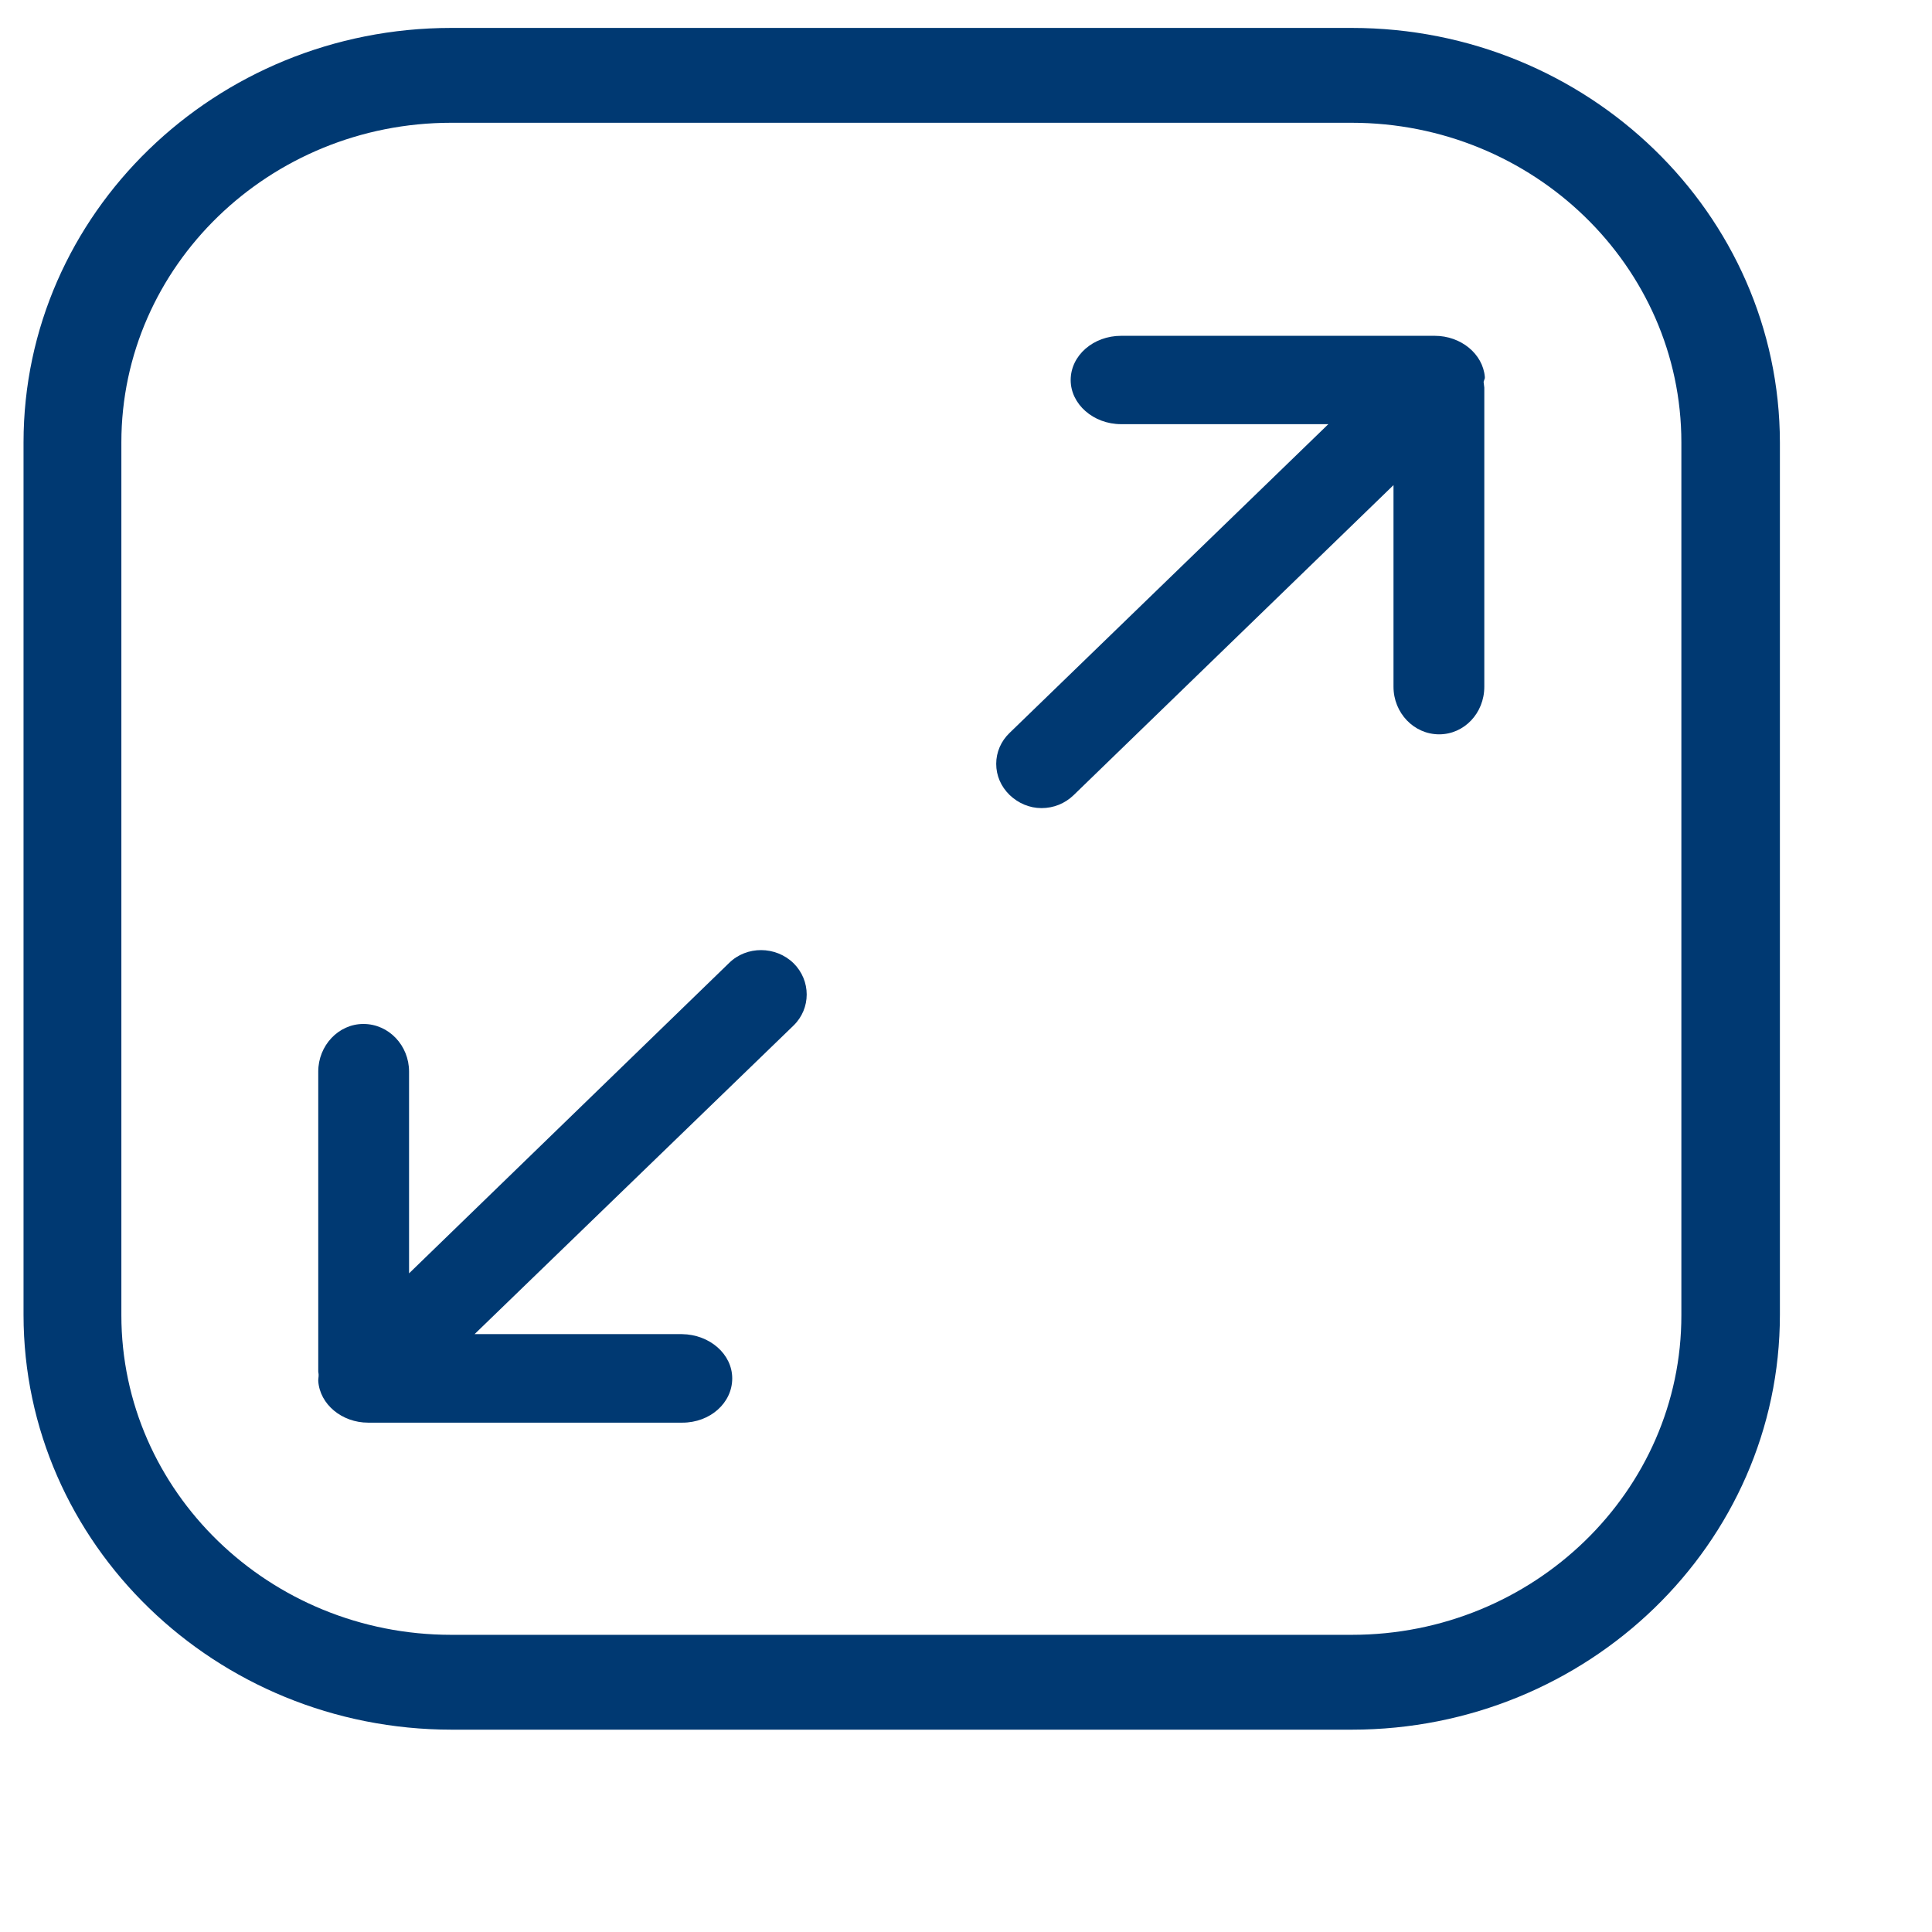 <svg width="11" height="11" viewBox="0 0 11 11" fill="none" xmlns="http://www.w3.org/2000/svg">
<g clip-path="url(#clip0_78_1024)">
    <path
    d="M4.152 5.482L2.329 7.25V6.101C2.329 5.953 2.214 5.83 2.069 5.83C1.927 5.83 1.812 5.953 1.812 6.101V7.801V7.809C1.812 7.814 1.814 7.82 1.814 7.824V7.835L1.812 7.857V7.863C1.821 7.996 1.947 8.1 2.096 8.1H3.885C4.043 8.1 4.169 7.988 4.169 7.848C4.169 7.71 4.041 7.598 3.883 7.596H2.702L4.518 5.839C4.618 5.742 4.618 5.583 4.518 5.484C4.416 5.385 4.251 5.385 4.152 5.482Z"
    fill="#003972" />
    <path
    d="M8.454 2.153V2.146C8.443 2.015 8.318 1.912 8.169 1.912H6.383C6.225 1.912 6.096 2.024 6.096 2.164C6.096 2.301 6.225 2.415 6.383 2.415H7.563L5.748 4.173C5.699 4.22 5.672 4.283 5.672 4.349C5.672 4.416 5.699 4.478 5.748 4.526C5.797 4.573 5.861 4.601 5.93 4.601C5.999 4.601 6.063 4.575 6.112 4.528L7.934 2.762V3.91C7.934 4.059 8.05 4.181 8.194 4.181C8.336 4.181 8.451 4.061 8.451 3.91V2.207L8.447 2.174L8.454 2.153Z"
    fill="#003972" />
    <path
    d="M7.697 0.159H2.569C1.226 0.159 0.134 1.217 0.134 2.519V7.486C0.134 8.788 1.226 9.848 2.572 9.848H7.697C9.04 9.848 10.134 8.79 10.134 7.486V2.519C10.132 1.217 9.04 0.159 7.697 0.159ZM7.697 9.308H2.569C1.533 9.308 0.691 8.491 0.691 7.488V2.519C0.691 1.514 1.535 0.699 2.569 0.699H7.695C8.731 0.699 9.573 1.516 9.573 2.519V7.486C9.575 8.491 8.731 9.308 7.697 9.308Z"
    fill="#003972" />
</g>
<defs>
    <clipPath id="clip0_78_1024">
    <rect width="10" height="10" fill="white" transform="translate(0.134 0.159)" />
    </clipPath>
</defs>
</svg>
